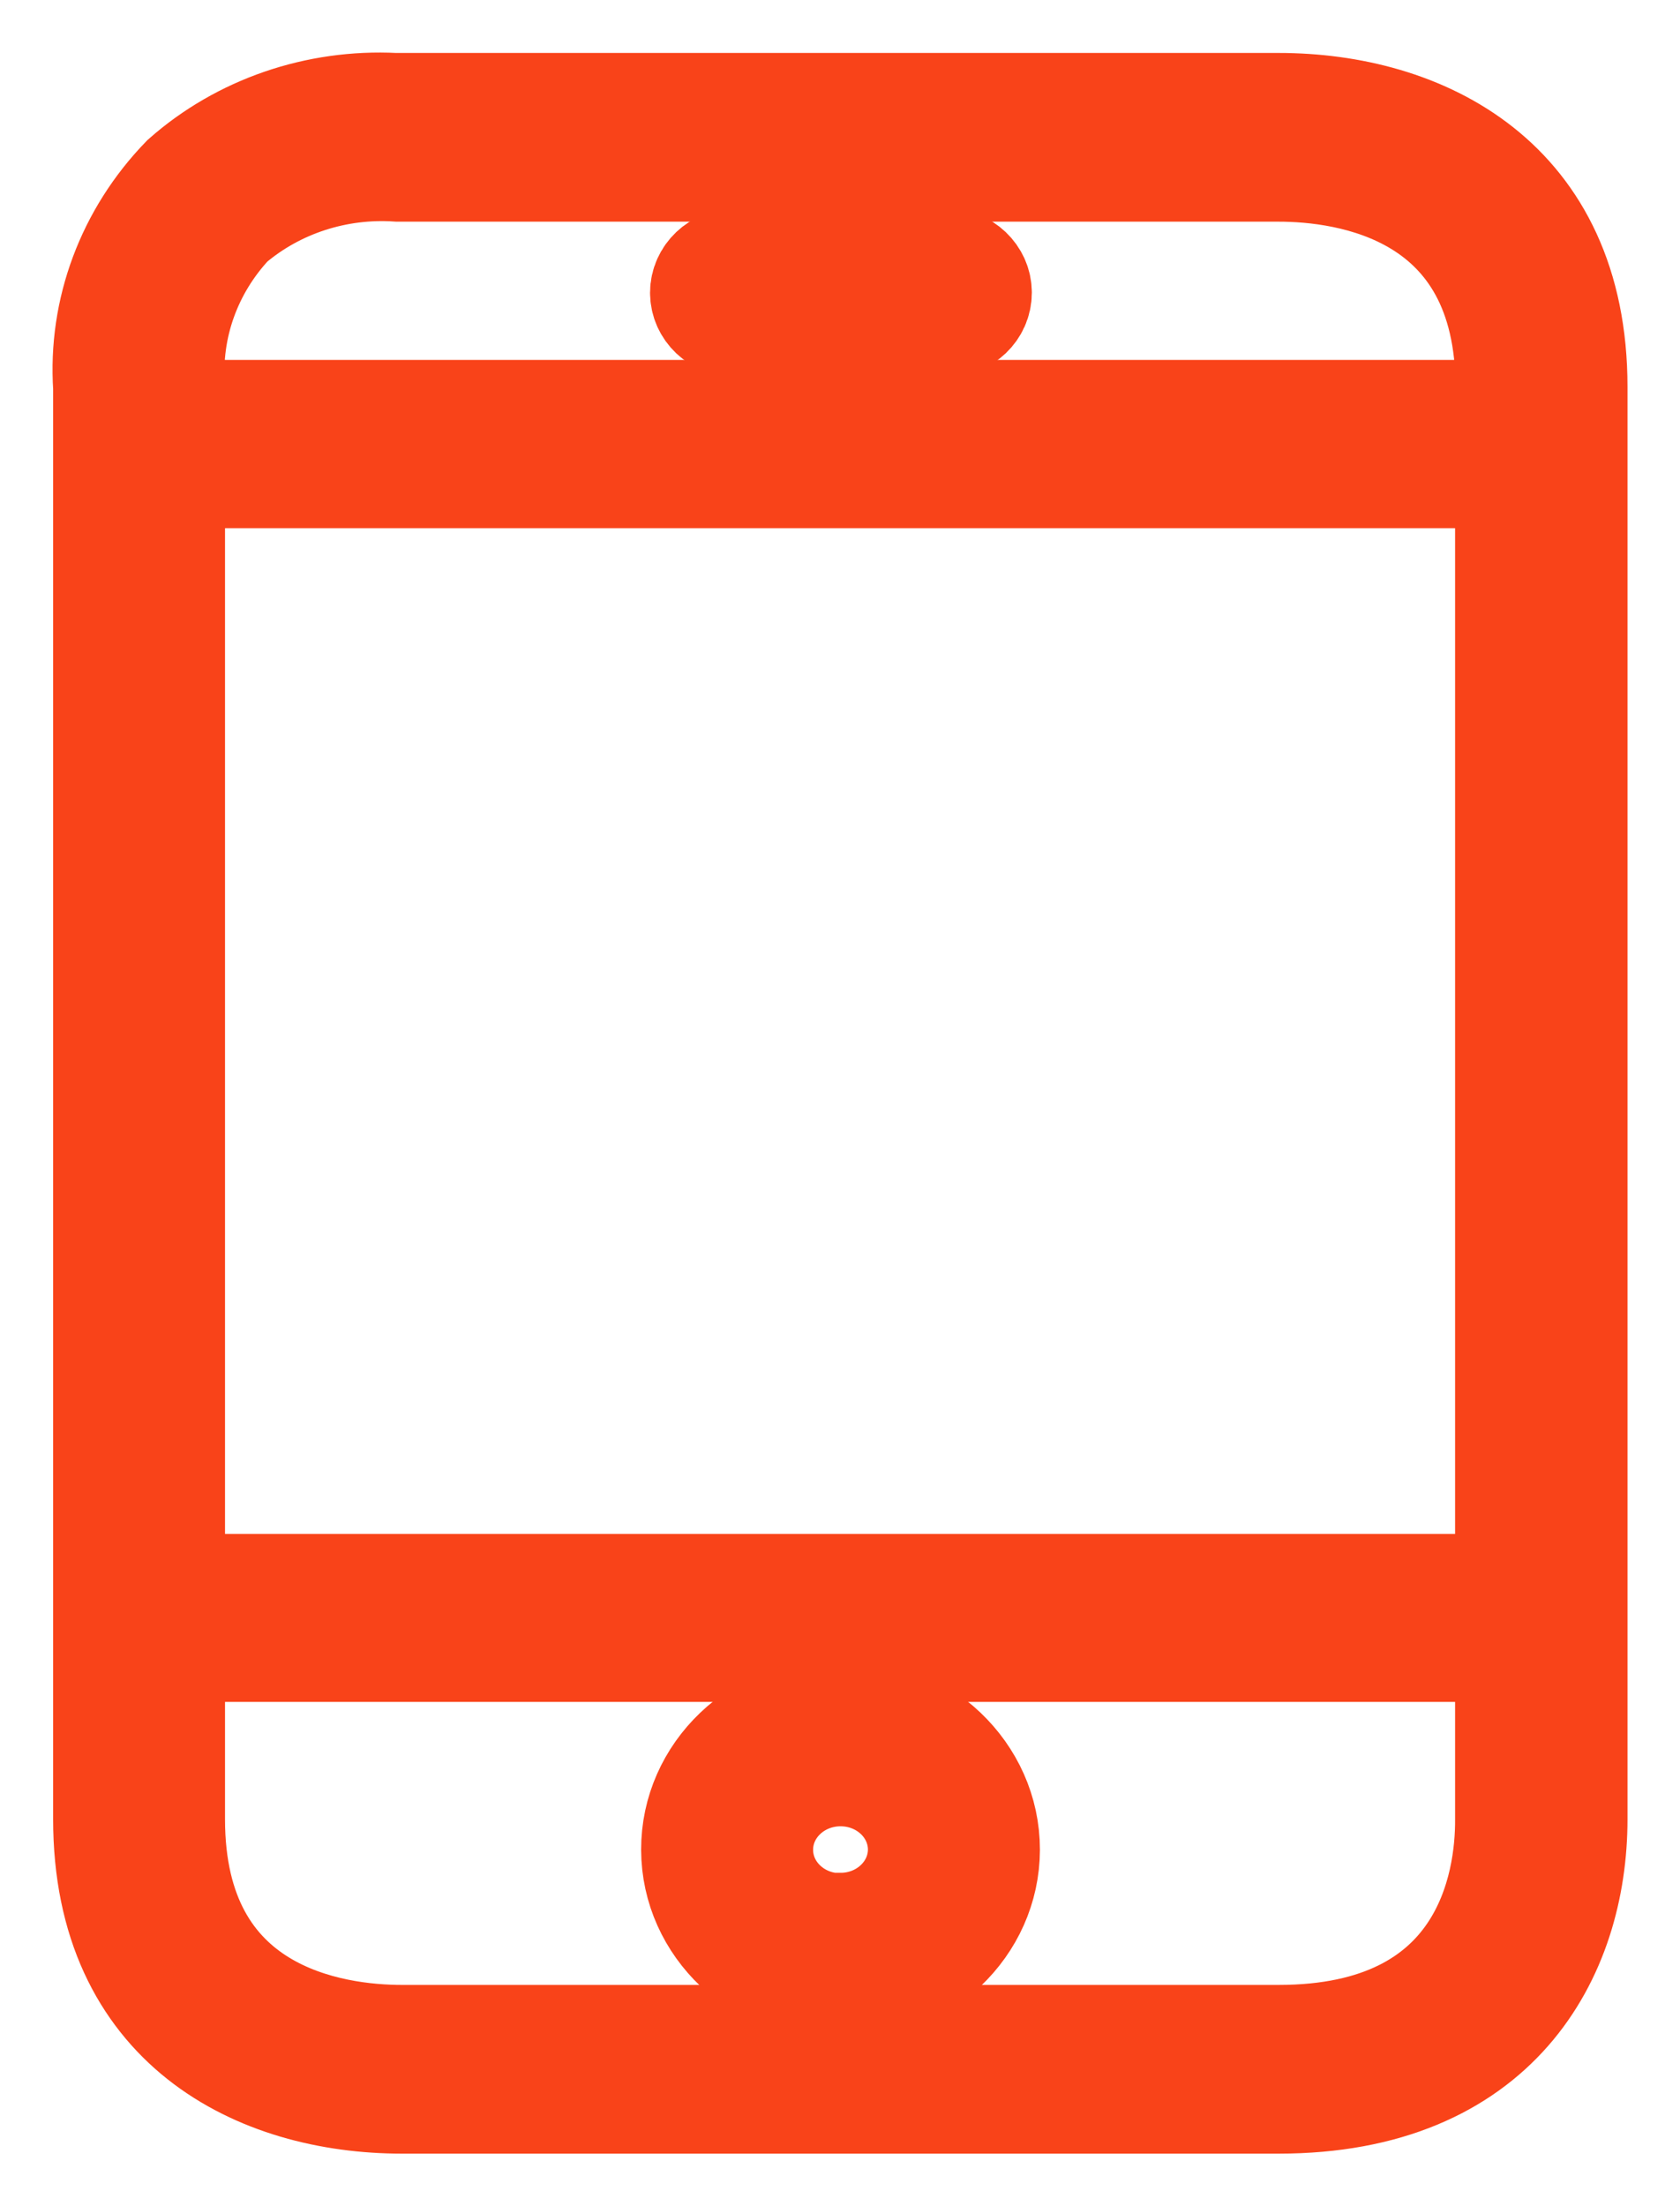 <svg width="16" height="21" viewBox="0 0 16 21" fill="none" xmlns="http://www.w3.org/2000/svg">
<path d="M12.177 1.004H3.761C3.02 0.966 2.294 1.215 1.75 1.695C1.226 2.235 0.957 2.955 1.006 3.688V17.316C1.006 19.293 2.464 20 3.829 20H12.177C14.256 20 15 18.614 15 17.316V3.684C15 1.707 13.541 1.004 12.177 1.004ZM1.643 4.528H14.358V15.101H1.643V4.528ZM12.177 19.394H3.829C3.174 19.394 1.643 19.192 1.643 17.316V15.7H14.358V17.316C14.362 17.939 14.145 19.394 12.177 19.394ZM14.362 3.926H1.643V3.688C1.6 3.117 1.801 2.554 2.201 2.127C2.635 1.757 3.209 1.57 3.791 1.61H12.177C12.831 1.61 14.362 1.812 14.362 3.688V3.926Z" fill="#F94319" stroke="#F94319"/>
<path d="M9.008 2.483H7.01C6.834 2.483 6.691 2.619 6.691 2.786C6.691 2.954 6.834 3.089 7.01 3.089H9.008C9.185 3.089 9.327 2.954 9.327 2.786C9.327 2.619 9.185 2.483 9.008 2.483Z" fill="#F94319" stroke="#F94319"/>
<path d="M8.001 16.274C7.228 16.276 6.604 16.873 6.606 17.607C6.608 18.342 7.237 18.935 8.009 18.933C8.779 18.931 9.402 18.339 9.404 17.607C9.404 16.871 8.776 16.274 8.001 16.274ZM8.001 18.331C7.58 18.329 7.241 18.003 7.244 17.603C7.246 17.204 7.589 16.882 8.009 16.884C8.428 16.886 8.766 17.209 8.766 17.607C8.764 18.007 8.421 18.329 8.001 18.327V18.331Z" fill="#F94319" stroke="#F94319"/>
</svg>
